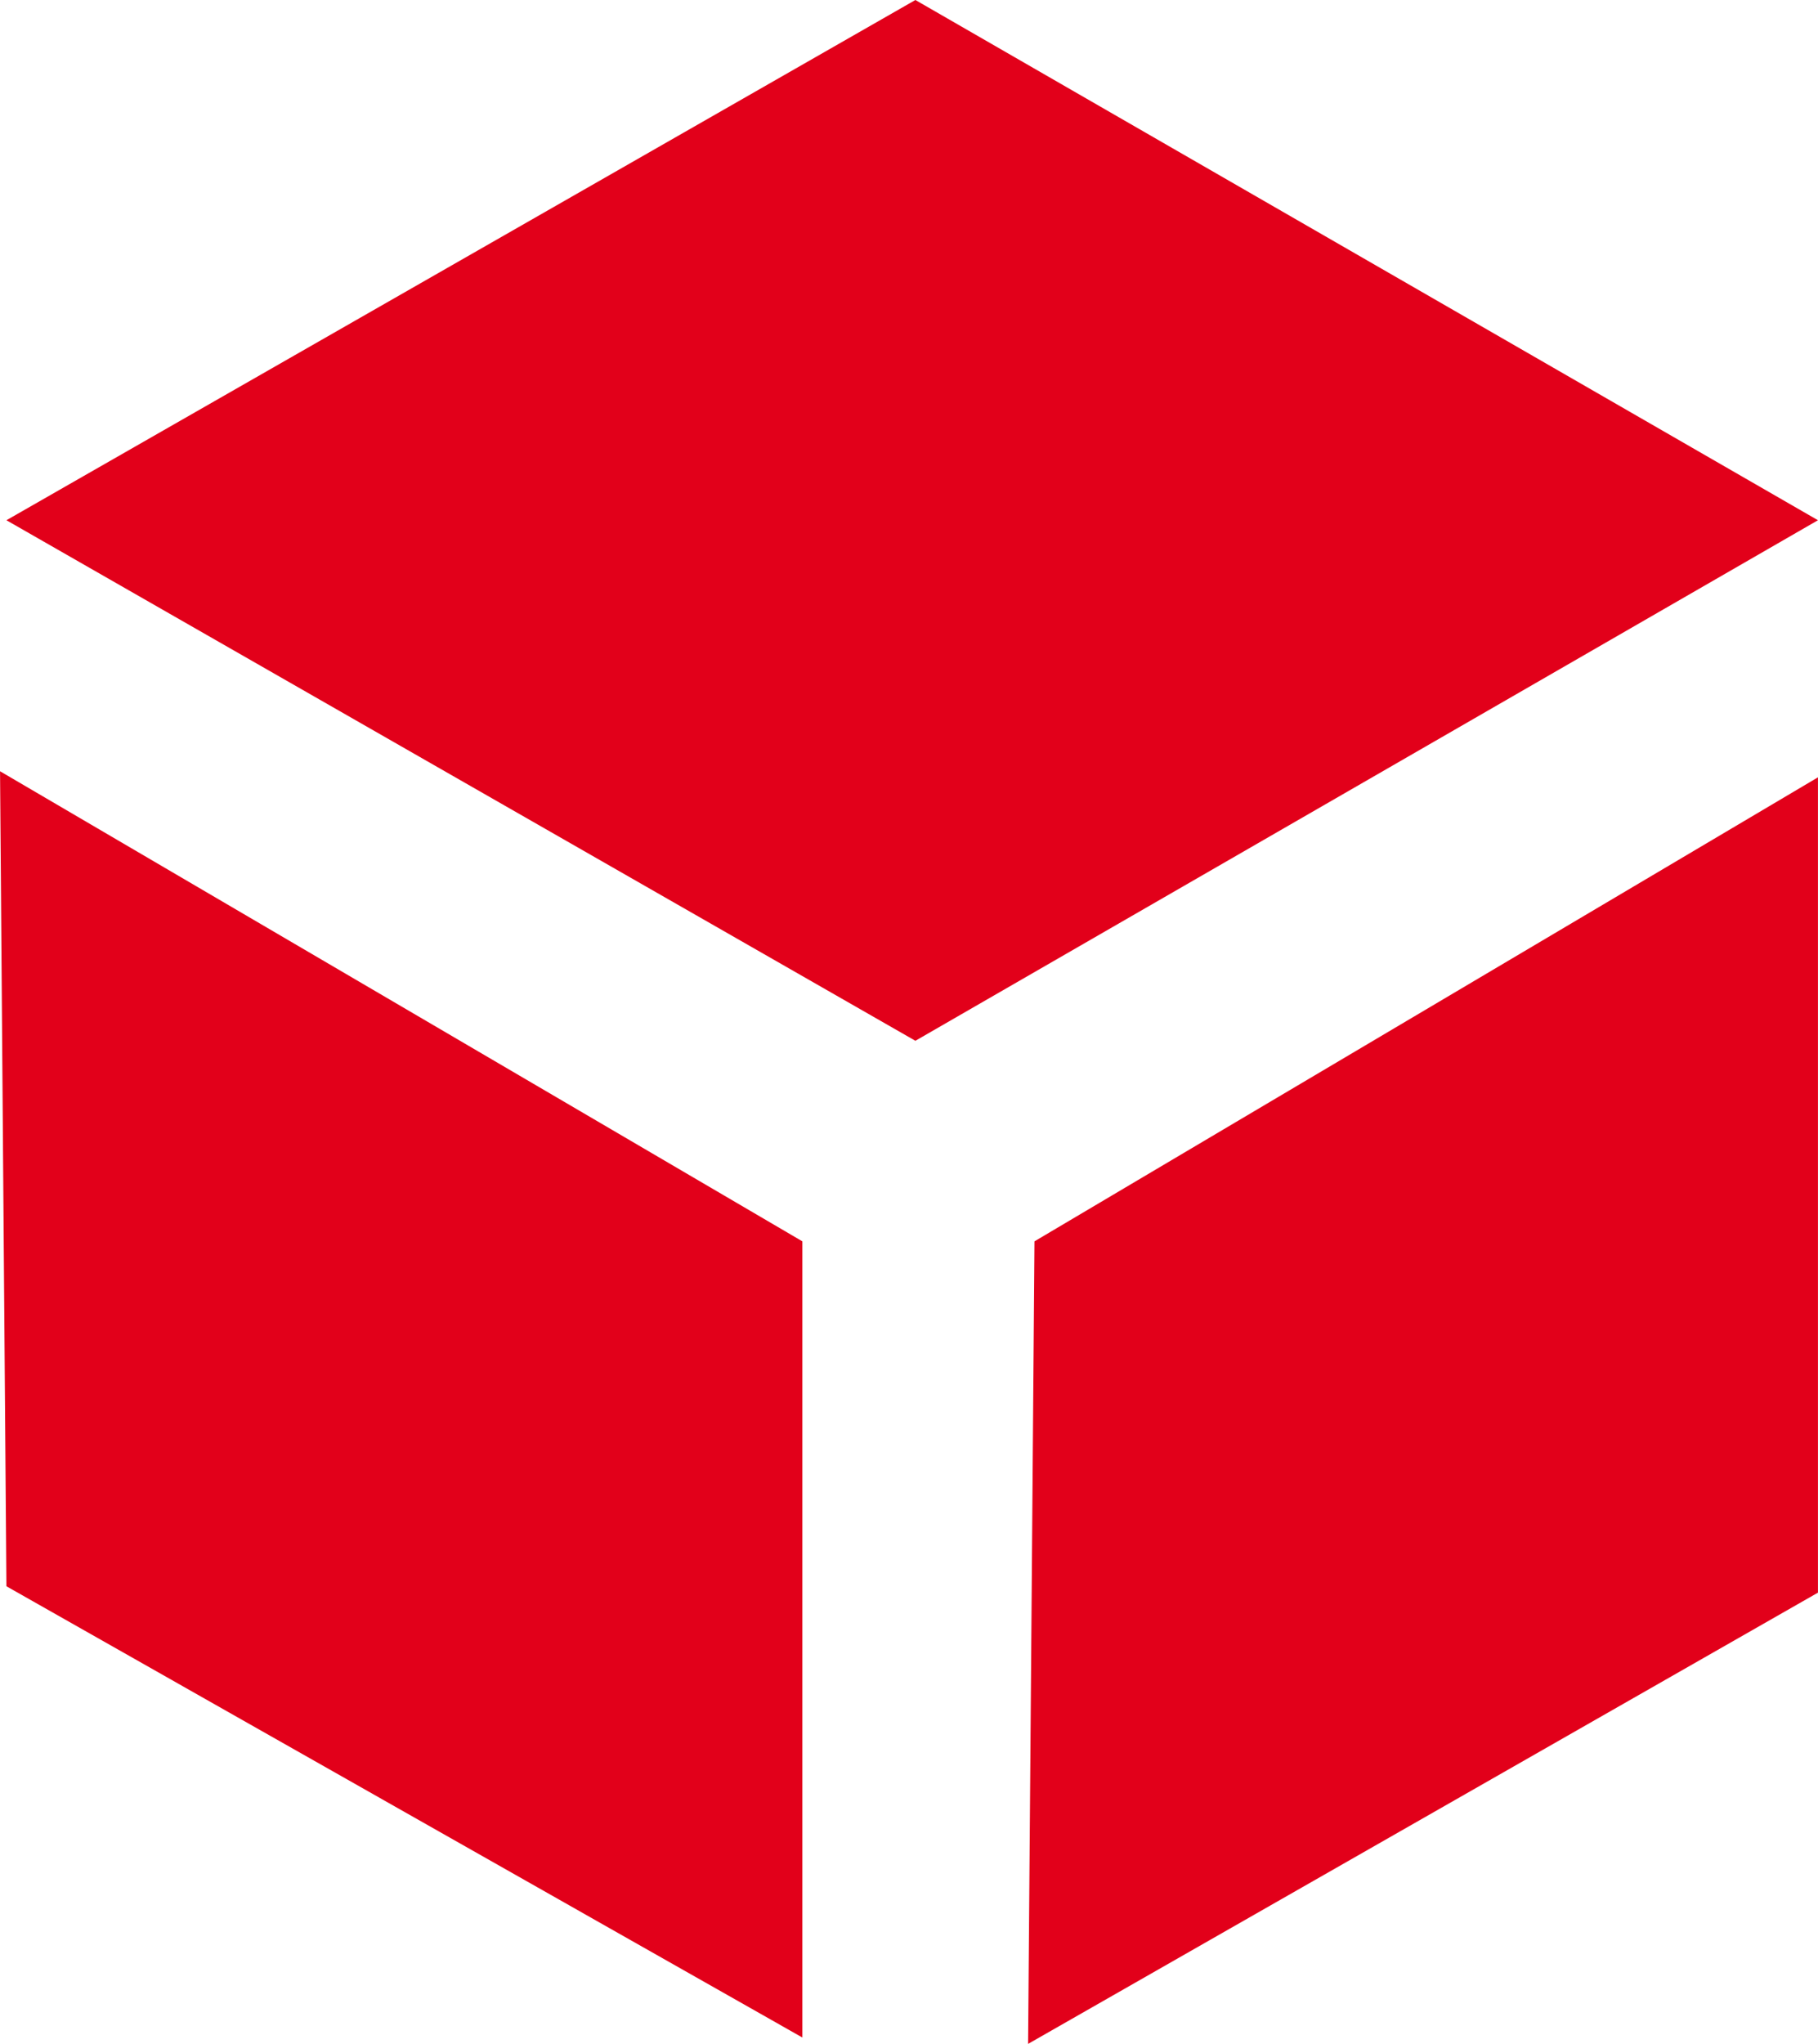 <?xml version="1.0" encoding="UTF-8"?><svg id="a" xmlns="http://www.w3.org/2000/svg" width="20.09mm" height="22.58mm" viewBox="0 0 56.94 64"><defs><style>.b{fill:#e2001a;}</style></defs><polygon class="b" points="28.67 32.59 .2 16.29 28.67 0 56.94 16.29 28.67 32.59"/><polygon class="b" points="25.13 63.8 .2 49.67 0 24.15 25.13 38.87 25.13 63.8"/><polygon class="b" points="56.94 49.87 32.2 64 32.4 38.87 56.94 24.34 56.94 49.87"/></svg>